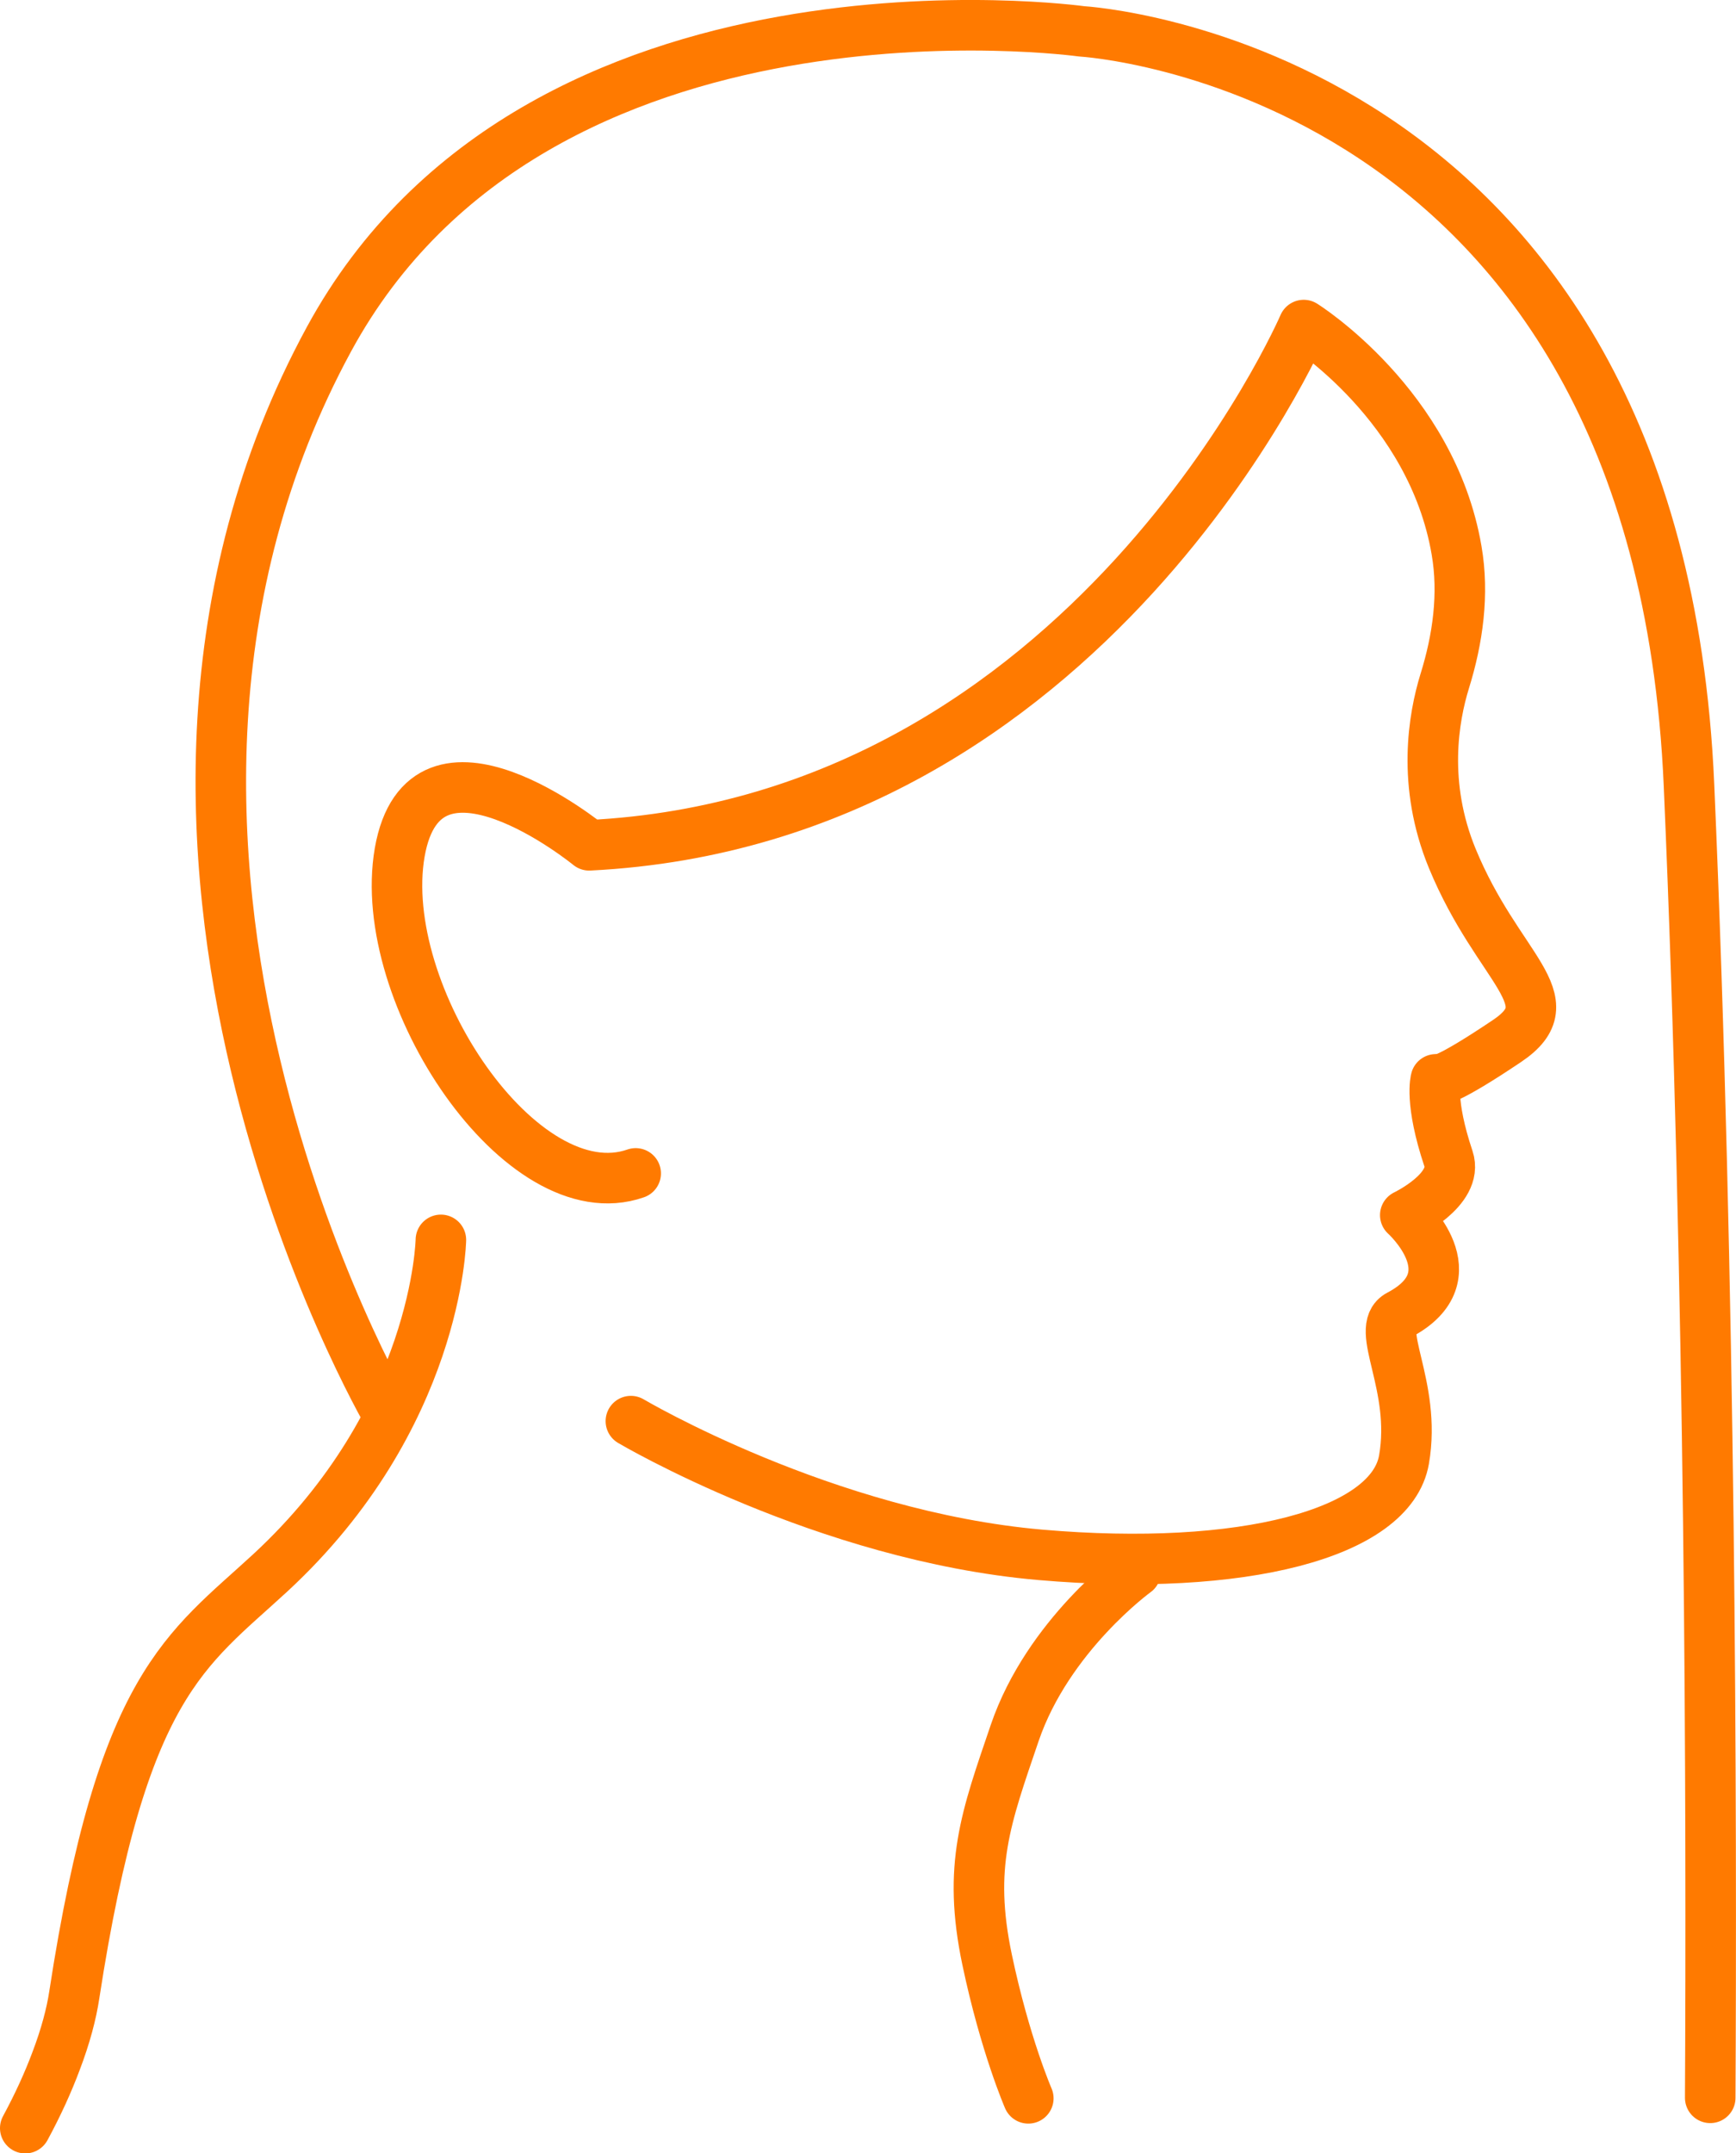 <?xml version="1.0" encoding="UTF-8"?> <svg xmlns="http://www.w3.org/2000/svg" id="_Слой_2" data-name="Слой 2" viewBox="0 0 68.71 85.18"><defs><style> .cls-1 { fill: none; stroke: #ff7a00; stroke-linecap: round; stroke-linejoin: round; stroke-width: 2px; } </style></defs><g id="_Слой_2-2" data-name="Слой 2"><path class="cls-1" d="M17.45,49.05s-.12,7.04-6.75,13.17c-3.33,3.07-5.87,4.4-7.76,16.7-.11.73-.34,1.62-.73,2.64-.3.8-.7,1.69-1.21,2.63"></path><path class="cls-1" d="M44.95,62.18s-3.47,2.51-4.79,6.38c-1.14,3.35-1.87,5.26-1.09,8.97.71,3.37,1.63,5.48,1.63,5.48"></path><path class="cls-1" d="M56.98,42.7s.26.1,2.67-1.52-.35-2.81-2.17-7.22c-1.21-2.94-.74-5.58-.3-7.01.52-1.67.77-3.45.47-5.18-.98-5.74-6.05-8.91-6.05-8.91,0,0-8.45,19.59-28.28,20.58,0,0-6.52-5.33-7.5.28-.97,5.62,4.84,14.27,9.34,12.7"></path><path class="cls-1" d="M56.83,42.7s-.26.87.5,3.14c.41,1.22-1.71,2.23-1.71,2.23,0,0,2.69,2.41-.24,3.95-1.01.53.7,2.78.19,5.72s-6.41,4.46-14.39,3.77c-8.53-.74-16.21-5.29-16.21-5.29"></path><path class="cls-1" d="M15.35,55.95S2.18,33.38,13.02,13.42C21.27-1.76,42.81,1.24,42.81,1.24c0,0,22.8,1.29,24.04,29.83.86,19.77.9,40.84.84,51.92"></path></g></svg> 